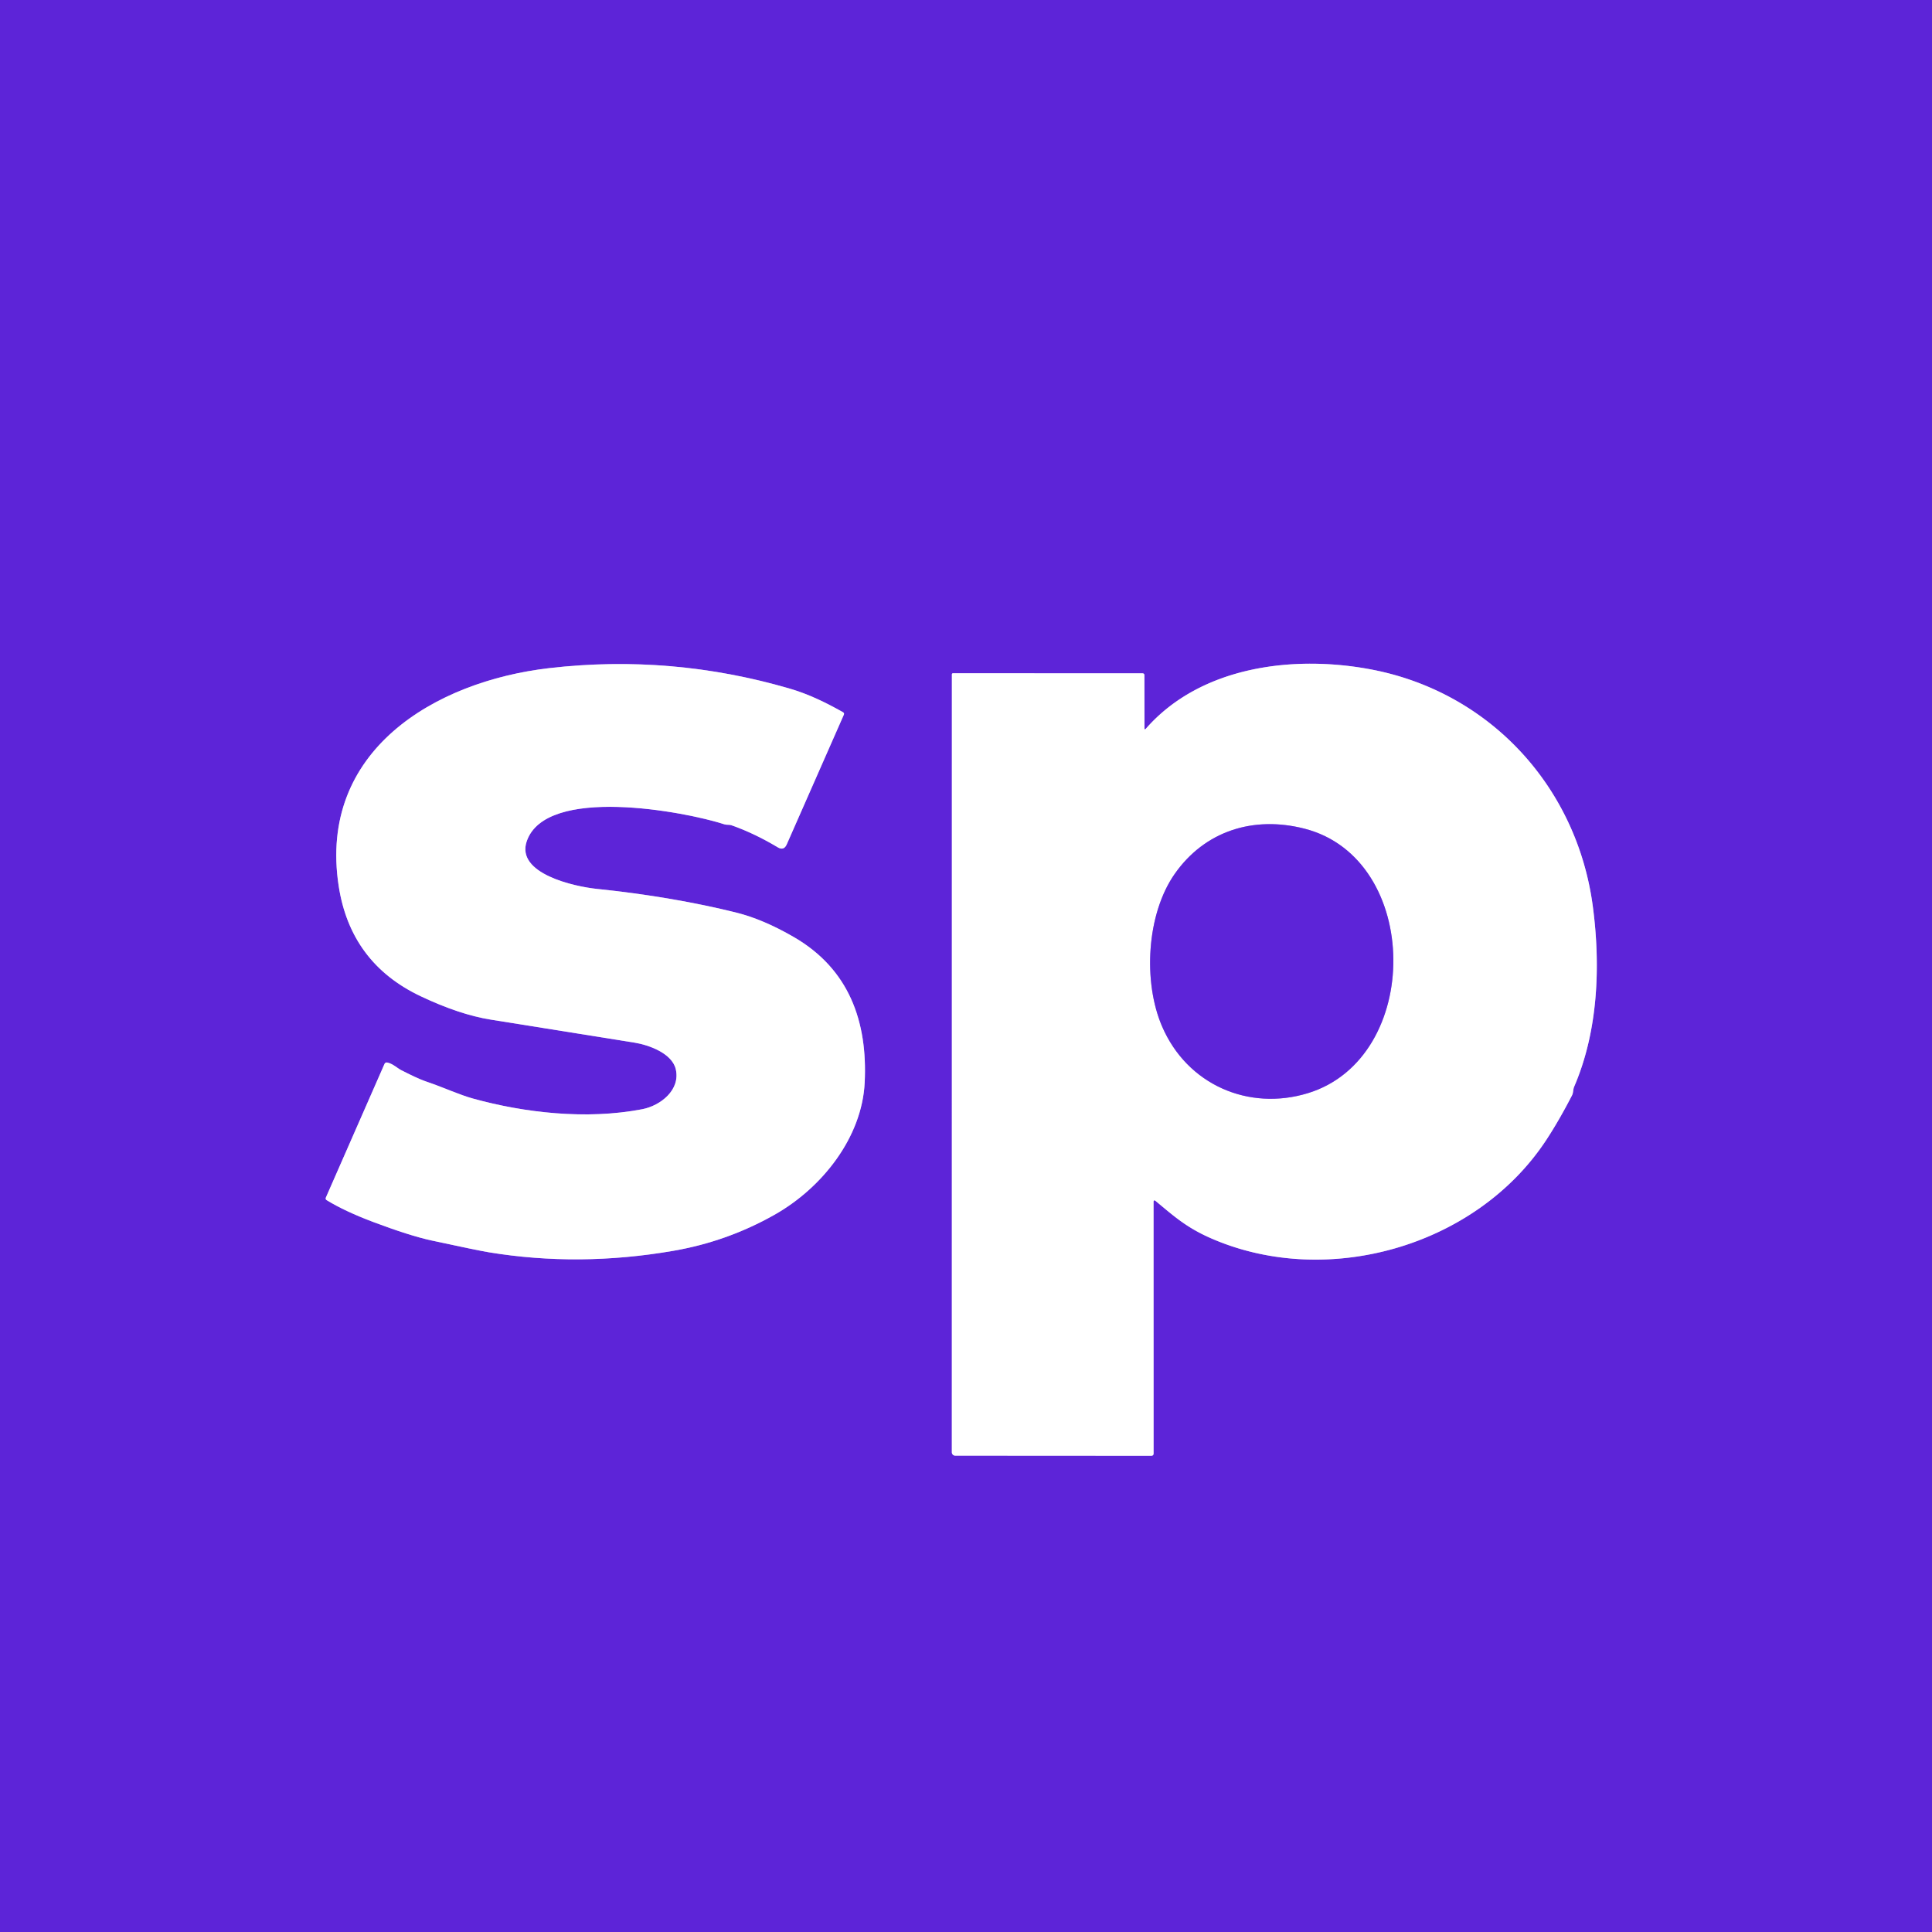 <?xml version="1.0" encoding="UTF-8" standalone="no"?>
<!DOCTYPE svg PUBLIC "-//W3C//DTD SVG 1.1//EN" "http://www.w3.org/Graphics/SVG/1.1/DTD/svg11.dtd">
<svg xmlns="http://www.w3.org/2000/svg" version="1.1" viewBox="0.00 0.00 512.00 512.00">
<rect x="0.00" y="0.00" width="512.00" height="512.00" fill="#333333" stroke="none"/>
<g stroke-width="2.00" fill="none" stroke-linecap="butt">
<path stroke="#ae92ec" vector-effect="non-scaling-stroke" d="
  M 106.32 283.60
  C 105.36 283.12 104.13 281.91 102.67 281.59
  Q 102.11 281.47 101.88 281.99
  L 86.37 317.34
  Q 86.16 317.81 86.60 318.07
  Q 91.42 321.02 98.91 323.84
  Q 108.62 327.49 114.28 328.72
  Q 126.47 331.36 129.57 331.87
  Q 153.44 335.79 178.37 331.49
  Q 192.64 329.04 205.19 321.96
  C 217.87 314.82 228.44 301.44 229.15 286.88
  C 229.94 270.75 225.03 256.82 210.37 248.33
  Q 202.29 243.65 195.24 241.88
  C 184.23 239.12 171.34 236.92 158.29 235.58
  C 152.11 234.95 136.69 231.51 139.58 222.98
  C 144.62 208.06 181.55 215.06 191.96 218.45
  C 192.53 218.64 193.30 218.52 193.76 218.67
  Q 199.86 220.80 206.10 224.54
  Q 207.72 225.51 208.49 223.78
  L 223.61 189.44
  Q 223.82 188.98 223.38 188.73
  C 218.85 186.18 214.27 183.94 209.29 182.49
  Q 177.89 173.33 145.58 177.06
  C 115.11 180.58 84.28 199.02 89.75 234.76
  Q 92.88 255.19 111.46 264.00
  Q 121.77 268.88 130.00 270.20
  Q 149.08 273.24 168.15 276.31
  C 172.00 276.93 178.09 279.15 179.08 283.33
  C 180.38 288.79 175.10 293.00 170.21 293.95
  C 155.37 296.81 138.95 294.89 125.34 291.13
  C 121.67 290.11 117.42 288.14 113.40 286.78
  C 110.80 285.90 108.70 284.79 106.32 283.60"
/>
<path stroke="#ae92ec" vector-effect="non-scaling-stroke" d="
  M 303.30 192.96
  L 303.28 178.99
  Q 303.28 178.44 302.74 178.44
  L 252.60 178.42
  Q 252.26 178.42 252.26 178.76
  L 252.25 384.87
  A 0.90 0.89 0.3 0 0 253.14 385.76
  L 305.08 385.79
  Q 305.71 385.79 305.71 385.17
  L 305.70 318.59
  Q 305.70 317.81 306.30 318.31
  C 310.92 322.14 314.26 325.20 320.64 328.03
  C 351.36 341.65 391.03 330.47 409.68 302.25
  Q 413.09 297.08 416.62 290.24
  C 416.96 289.58 416.85 288.71 417.18 287.96
  C 423.47 273.36 424.22 256.15 422.12 240.26
  C 417.95 208.56 394.86 183.43 363.45 177.43
  C 343.03 173.53 318.28 176.45 303.68 193.10
  Q 303.30 193.54 303.30 192.96"
/>
<path stroke="#ae92ec" vector-effect="non-scaling-stroke" d="
  M 346.60 289.70
  C 377.08 280.39 376.82 227.60 345.72 219.61
  C 332.20 216.14 319.27 220.18 311.27 231.65
  C 303.85 242.30 302.88 260.19 307.95 271.98
  C 314.62 287.51 330.94 294.49 346.60 289.70"
/>
</g>
<path fill="#5d24d8" d="
  M 0.00 0.00
  L 512.00 0.00
  L 512.00 512.00
  L 0.00 512.00
  L 0.00 0.00
  Z
  M 106.32 283.60
  C 105.36 283.12 104.13 281.91 102.67 281.59
  Q 102.11 281.47 101.88 281.99
  L 86.37 317.34
  Q 86.16 317.81 86.60 318.07
  Q 91.42 321.02 98.91 323.84
  Q 108.62 327.49 114.28 328.72
  Q 126.47 331.36 129.57 331.87
  Q 153.44 335.79 178.37 331.49
  Q 192.64 329.04 205.19 321.96
  C 217.87 314.82 228.44 301.44 229.15 286.88
  C 229.94 270.75 225.03 256.82 210.37 248.33
  Q 202.29 243.65 195.24 241.88
  C 184.23 239.12 171.34 236.92 158.29 235.58
  C 152.11 234.95 136.69 231.51 139.58 222.98
  C 144.62 208.06 181.55 215.06 191.96 218.45
  C 192.53 218.64 193.30 218.52 193.76 218.67
  Q 199.86 220.80 206.10 224.54
  Q 207.72 225.51 208.49 223.78
  L 223.61 189.44
  Q 223.82 188.98 223.38 188.73
  C 218.85 186.18 214.27 183.94 209.29 182.49
  Q 177.89 173.33 145.58 177.06
  C 115.11 180.58 84.28 199.02 89.75 234.76
  Q 92.88 255.19 111.46 264.00
  Q 121.77 268.88 130.00 270.20
  Q 149.08 273.24 168.15 276.31
  C 172.00 276.93 178.09 279.15 179.08 283.33
  C 180.38 288.79 175.10 293.00 170.21 293.95
  C 155.37 296.81 138.95 294.89 125.34 291.13
  C 121.67 290.11 117.42 288.14 113.40 286.78
  C 110.80 285.90 108.70 284.79 106.32 283.60
  Z
  M 303.30 192.96
  L 303.28 178.99
  Q 303.28 178.44 302.74 178.44
  L 252.60 178.42
  Q 252.26 178.42 252.26 178.76
  L 252.25 384.87
  A 0.90 0.89 0.3 0 0 253.14 385.76
  L 305.08 385.79
  Q 305.71 385.79 305.71 385.17
  L 305.70 318.59
  Q 305.70 317.81 306.30 318.31
  C 310.92 322.14 314.26 325.20 320.64 328.03
  C 351.36 341.65 391.03 330.47 409.68 302.25
  Q 413.09 297.08 416.62 290.24
  C 416.96 289.58 416.85 288.71 417.18 287.96
  C 423.47 273.36 424.22 256.15 422.12 240.26
  C 417.95 208.56 394.86 183.43 363.45 177.43
  C 343.03 173.53 318.28 176.45 303.68 193.10
  Q 303.30 193.54 303.30 192.96
  Z"
/>
<path fill="#ffffff" d="
  M 106.32 283.60
  C 108.70 284.79 110.80 285.90 113.40 286.78
  C 117.42 288.14 121.67 290.11 125.34 291.13
  C 138.95 294.89 155.37 296.81 170.21 293.95
  C 175.10 293.00 180.38 288.79 179.08 283.33
  C 178.09 279.15 172.00 276.93 168.15 276.31
  Q 149.08 273.24 130.00 270.20
  Q 121.77 268.88 111.46 264.00
  Q 92.88 255.19 89.75 234.76
  C 84.28 199.02 115.11 180.58 145.58 177.06
  Q 177.89 173.33 209.29 182.49
  C 214.27 183.94 218.85 186.18 223.38 188.73
  Q 223.82 188.98 223.61 189.44
  L 208.49 223.78
  Q 207.72 225.51 206.10 224.54
  Q 199.86 220.80 193.76 218.67
  C 193.30 218.52 192.53 218.64 191.96 218.45
  C 181.55 215.06 144.62 208.06 139.58 222.98
  C 136.69 231.51 152.11 234.95 158.29 235.58
  C 171.34 236.92 184.23 239.12 195.24 241.88
  Q 202.29 243.65 210.37 248.33
  C 225.03 256.82 229.94 270.75 229.15 286.88
  C 228.44 301.44 217.87 314.82 205.19 321.96
  Q 192.64 329.04 178.37 331.49
  Q 153.44 335.79 129.57 331.87
  Q 126.47 331.36 114.28 328.72
  Q 108.62 327.49 98.91 323.84
  Q 91.42 321.02 86.60 318.07
  Q 86.16 317.81 86.37 317.34
  L 101.88 281.99
  Q 102.11 281.47 102.67 281.59
  C 104.13 281.91 105.36 283.12 106.32 283.60
  Z"
/>
<path fill="#ffffff" d="
  M 303.30 192.96
  Q 303.30 193.54 303.68 193.10
  C 318.28 176.45 343.03 173.53 363.45 177.43
  C 394.86 183.43 417.95 208.56 422.12 240.26
  C 424.22 256.15 423.47 273.36 417.18 287.96
  C 416.85 288.71 416.96 289.58 416.62 290.24
  Q 413.09 297.08 409.68 302.25
  C 391.03 330.47 351.36 341.65 320.64 328.03
  C 314.26 325.20 310.92 322.14 306.30 318.31
  Q 305.70 317.81 305.70 318.59
  L 305.71 385.17
  Q 305.71 385.79 305.08 385.79
  L 253.14 385.76
  A 0.90 0.89 0.3 0 1 252.25 384.87
  L 252.26 178.76
  Q 252.26 178.42 252.60 178.42
  L 302.74 178.44
  Q 303.28 178.44 303.28 178.99
  L 303.30 192.96
  Z
  M 346.60 289.70
  C 377.08 280.39 376.82 227.60 345.72 219.61
  C 332.20 216.14 319.27 220.18 311.27 231.65
  C 303.85 242.30 302.88 260.19 307.95 271.98
  C 314.62 287.51 330.94 294.49 346.60 289.70
  Z"
/>
<path fill="#5d24d8" d="
  M 345.72 219.61
  C 376.82 227.60 377.08 280.39 346.60 289.70
  C 330.94 294.49 314.62 287.51 307.95 271.98
  C 302.88 260.19 303.85 242.30 311.27 231.65
  C 319.27 220.18 332.20 216.14 345.72 219.61
  Z"
/>
</svg>
